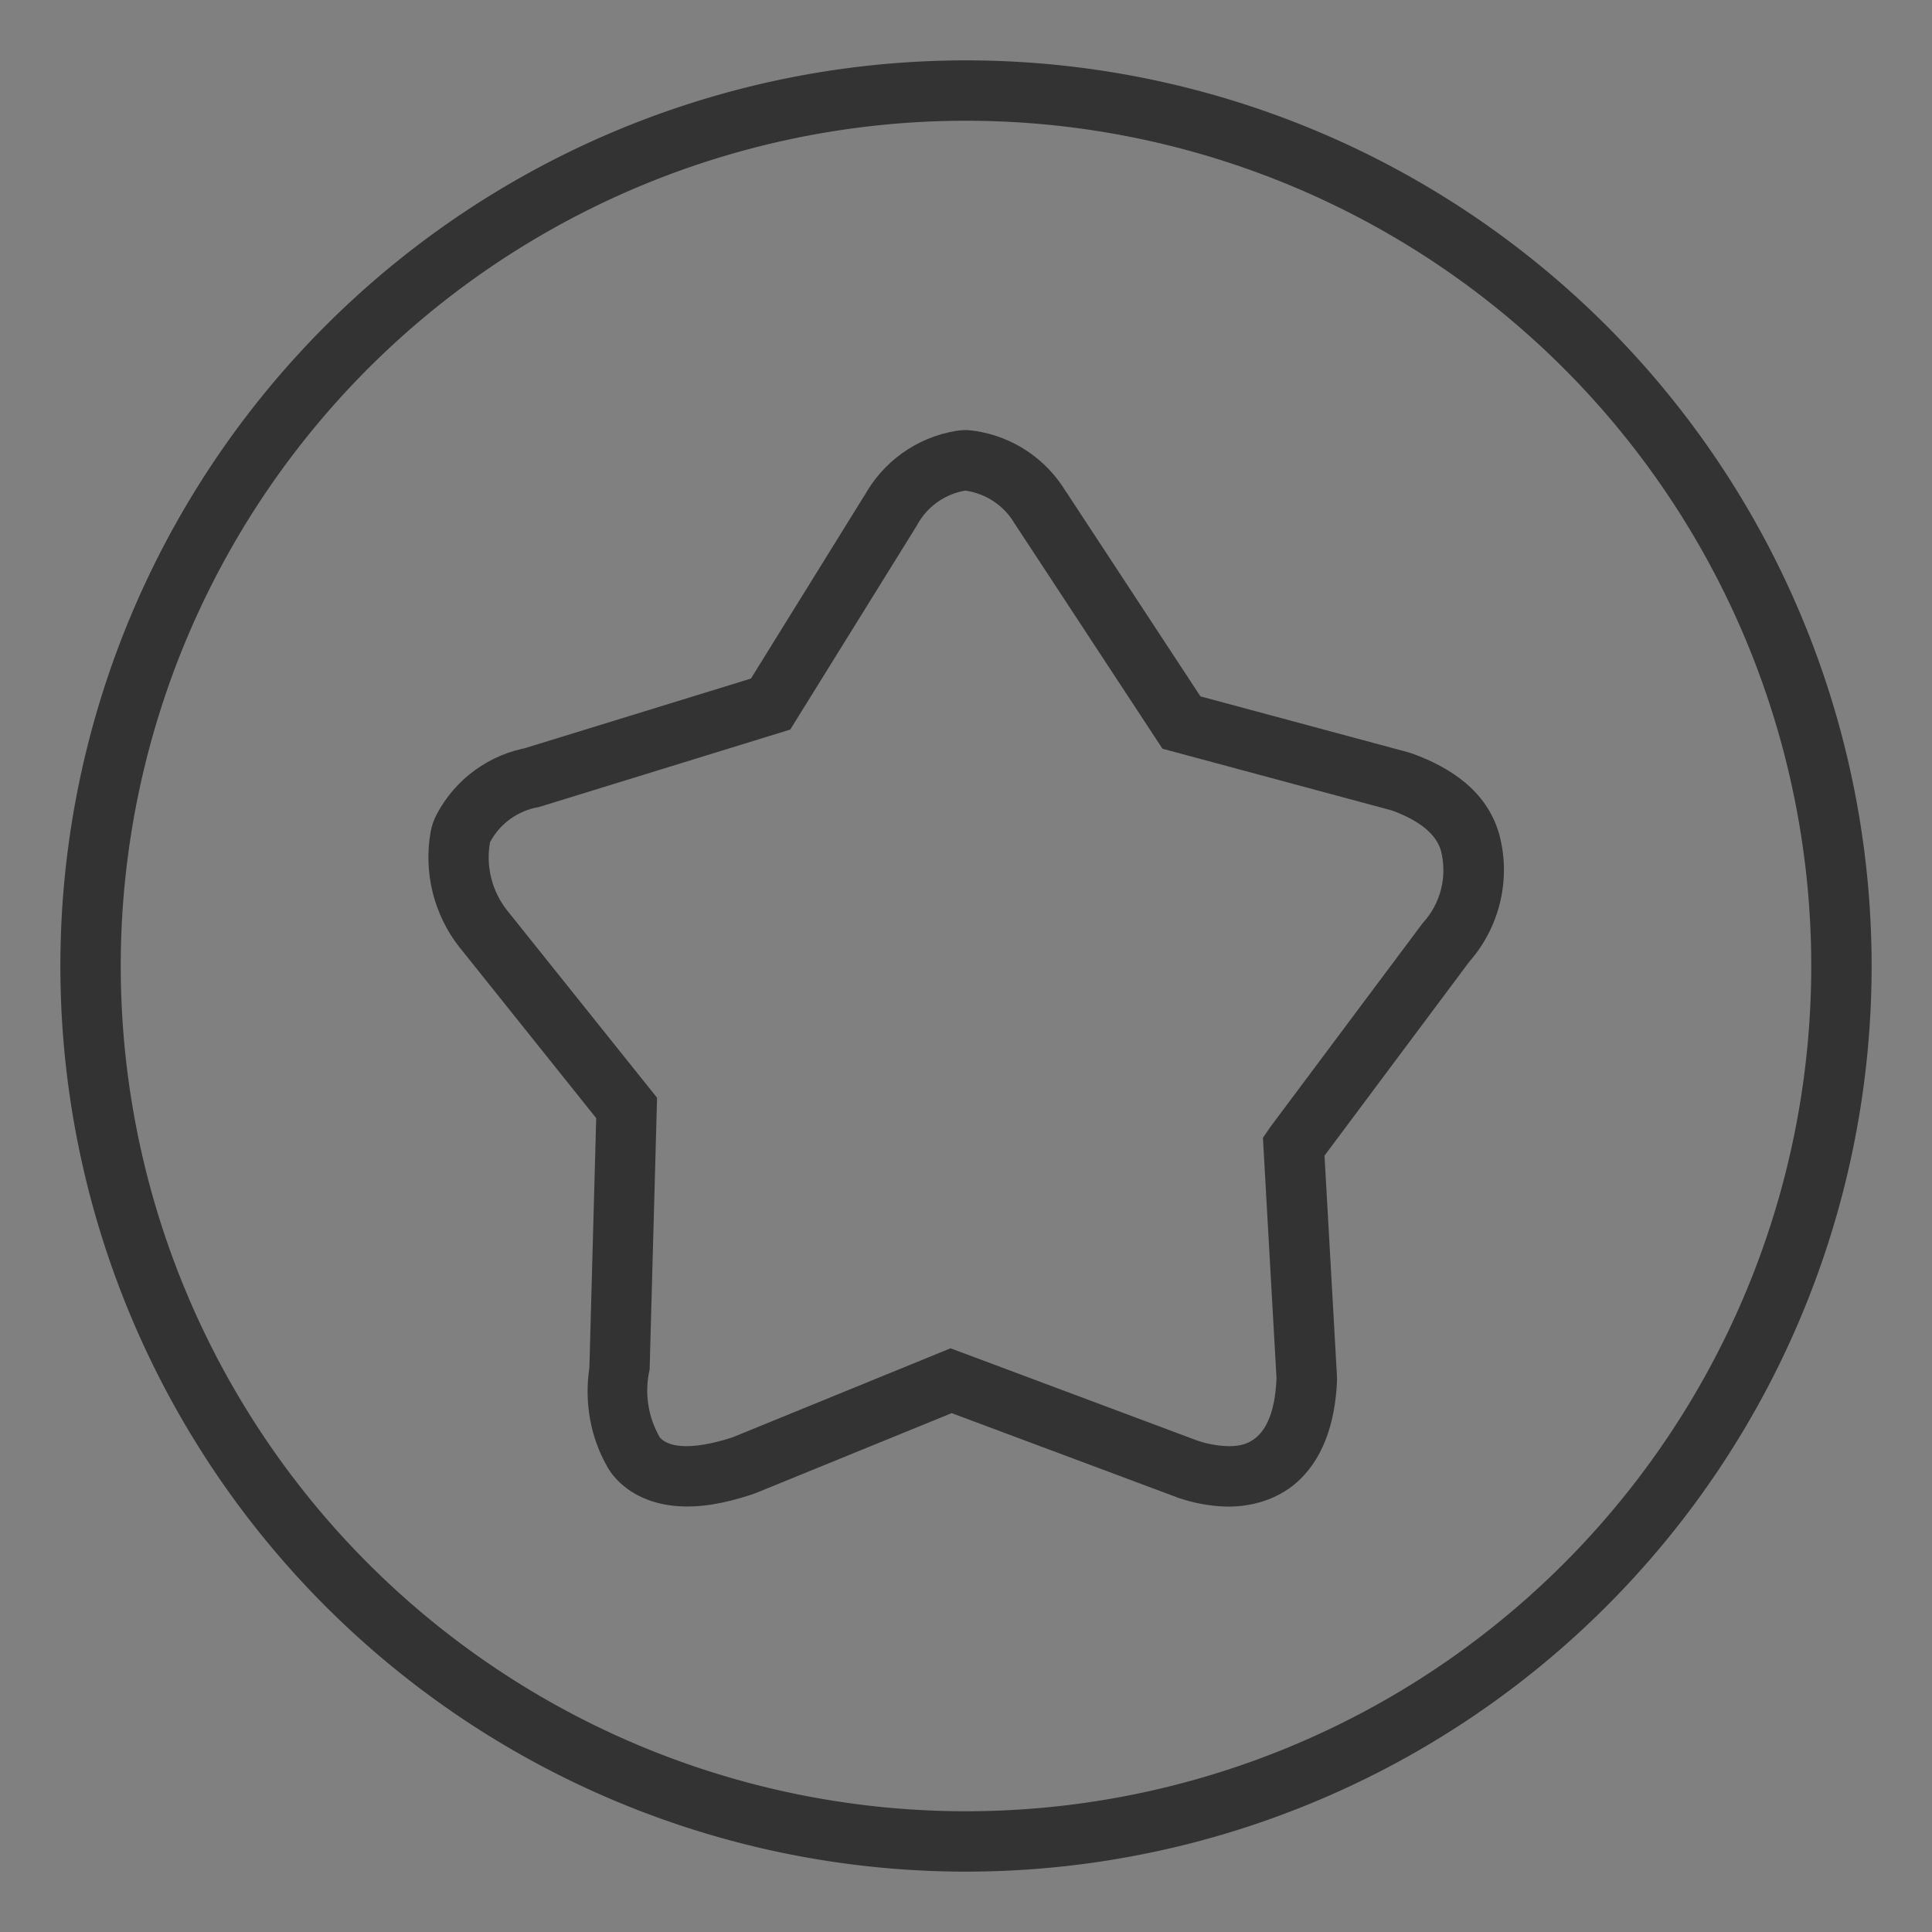 <?xml version="1.0" encoding="UTF-8"?>
<svg width="32" height="32" version="1.1" xmlns="http://www.w3.org/2000/svg" xmlns:cc="http://creativecommons.org/ns#" xmlns:dc="http://purl.org/dc/elements/1.1/" xmlns:rdf="http://www.w3.org/1999/02/22-rdf-syntax-ns#">
 <rect width="100%" height="100%" fill="#808080" stroke="none"/>
 <defs>
  <style id="current-color-scheme" type="text/css">.ColorScheme-Text { color:#333333; } .ColorScheme-Highlight { color:#5294e2; }</style>
  <style type="text/css"/>
 </defs>
 <g id="bookmarks">
  <rect x="4.2725e-7" y="1.5507e-8" width="32" height="32" rx="0" ry="0" opacity="0"/>
  <path class="ColorScheme-Text" d="m16.027 7.125c2e-3 -5.7e-6 0.004-5.7e-6 0.006 0 0.033 0.002 0.067 0.005 0.1 0.01 0.638 0.09 1.201 0.466 1.529 1.02l-0.023-0.039 2.244 3.418 3.434 0.924c0.028 0.008 0.056 0.017 0.084 0.027 0.612 0.224 1.219 0.606 1.428 1.322 0.003 0.01 0.005 0.019 0.008 0.029 0.196 0.755-0.009 1.562-0.539 2.135l0.068-0.082-2.428 3.252 0.205 3.631c0.002 0.032 0.003 0.064 2e-3 0.096-0.029 0.725-0.249 1.338-0.699 1.713-0.45 0.375-0.998 0.373-1.1 0.373-0.009 1.24e-4 -0.018 1.24e-4 -0.027 0-0.272-0.007-0.539-0.056-0.797-0.143-0.01-0.004-0.021-0.008-0.031-0.012l-3.728-1.393-3.25 1.326c-0.023 0.009-0.047 0.018-0.07 0.025-0.464 0.15-0.849 0.217-1.227 0.189s-0.78-0.172-1.053-0.5c-0.037-0.044-0.069-0.091-0.098-0.141-0.29-0.501-0.388-1.084-0.303-1.652l0.113-4.133-2.256-2.82c-0.002-0.002-0.004-0.004-0.006-0.006-0.426-0.541-0.601-1.24-0.48-1.918 0.019-0.102 0.053-0.2 0.102-0.291 0.309-0.586 0.876-0.996 1.529-1.105l-0.131 0.031 3.805-1.172 1.895-3.057-0.033 0.061c0.309-0.586 0.876-0.996 1.529-1.105 0.066-0.011 0.133-0.016 0.199-0.014zm-0.035 1c-0.347 0.058-0.645 0.273-0.809 0.584l-2.094 3.375-4.162 1.283c-0.347 0.058-0.647 0.273-0.811 0.584-0.071 0.398 0.031 0.807 0.281 1.125l2.486 3.106-0.123 4.5c-0.088 0.383-0.029 0.785 0.168 1.125 0.112 0.135 0.44 0.247 1.205 0l3.611-1.475 4.094 1.531c0.163 0.055 0.334 0.085 0.506 0.09 0.202 0 0.754-7e-5 0.799-1.125l-0.225-3.982 0.123-0.18 2.522-3.375c0.3-0.323 0.413-0.776 0.303-1.203-0.079-0.27-0.349-0.495-0.811-0.664l-3.801-1.023-2.453-3.736c-0.174-0.294-0.473-0.491-0.811-0.539z" fill="currentColor"/>
  <path class="ColorScheme-Text" d="m16 1a15 15 0 0 0-15 15 15 15 0 0 0 15 15 15 15 0 0 0 15-15 15 15 0 0 0-15-15zm0 1a14 14 0 0 1 14 14 14 14 0 0 1-14 14 14 14 0 0 1-14-14 14 14 0 0 1 14-14z" fill="currentColor"/>
 </g>
 <g id="22-22-bookmarks">
  <rect x="-38.021" y="3.524" width="22" height="22" opacity="0" stroke-width="1.631"/>
  <circle cx="-27.021" cy="14.524" r="10" fill="#f55" stroke-linecap="round" stroke-linejoin="round" stroke-width="1.519"/>
  <path class="ColorScheme-Text" d="m-27.029 8.36c-0.263 0.044-0.489 0.207-0.614 0.443l-1.589 2.559-3.158 0.973c-0.263 0.044-0.491 0.207-0.615 0.443-0.054 0.302 0.024 0.612 0.213 0.853l1.887 2.354-0.093 3.412c-0.067 0.29-0.022 0.595 0.127 0.853 0.085 0.102 0.334 0.188 0.914 0l2.74-1.118 3.107 1.161c0.124 0.042 0.253 0.065 0.384 0.068 0.154 0 0.572-5.3e-5 0.606-0.853l-0.17-3.019 0.093-0.136 1.913-2.559c0.227-0.245 0.314-0.589 0.23-0.912-0.06-0.205-0.265-0.376-0.615-0.503l-2.884-0.776-1.861-2.833c-0.132-0.223-0.359-0.372-0.615-0.409z" fill="#fff" stroke-width=".758"/>
 </g>
 <g id="16-16-bookmarks" transform="matrix(.727 0 0 .727 -9.348 38.437)">
  <rect x="-38.021" y="3.524" width="22" height="22" opacity="0" stroke-width="1.631"/>
  <circle cx="-27.021" cy="14.524" r="11" fill="#f55" stroke-linecap="round" stroke-linejoin="round" stroke-width="1.671"/>
  <path class="ColorScheme-Text" d="m-27.032 5.801c-0.362 0.06-0.673 0.285-0.844 0.609l-2.185 3.518-4.343 1.338c-0.362 0.06-0.675 0.285-0.846 0.609-0.074 0.415 0.033 0.842 0.293 1.173l2.594 3.237-0.128 4.691c-0.092 0.399-0.03 0.818 0.175 1.173 0.117 0.141 0.459 0.258 1.257 0l3.768-1.537 4.271 1.596c0.17 0.057 0.348 0.089 0.528 0.094 0.211 0 0.787-7.3e-5 0.834-1.173l-0.234-4.151 0.128-0.187 2.631-3.518c0.313-0.337 0.431-0.809 0.316-1.254-0.082-0.281-0.364-0.516-0.846-0.692l-3.966-1.067-2.56-3.895c-0.182-0.306-0.493-0.512-0.846-0.562z" fill="#fff" stroke-width="1.043"/>
 </g>
</svg>
